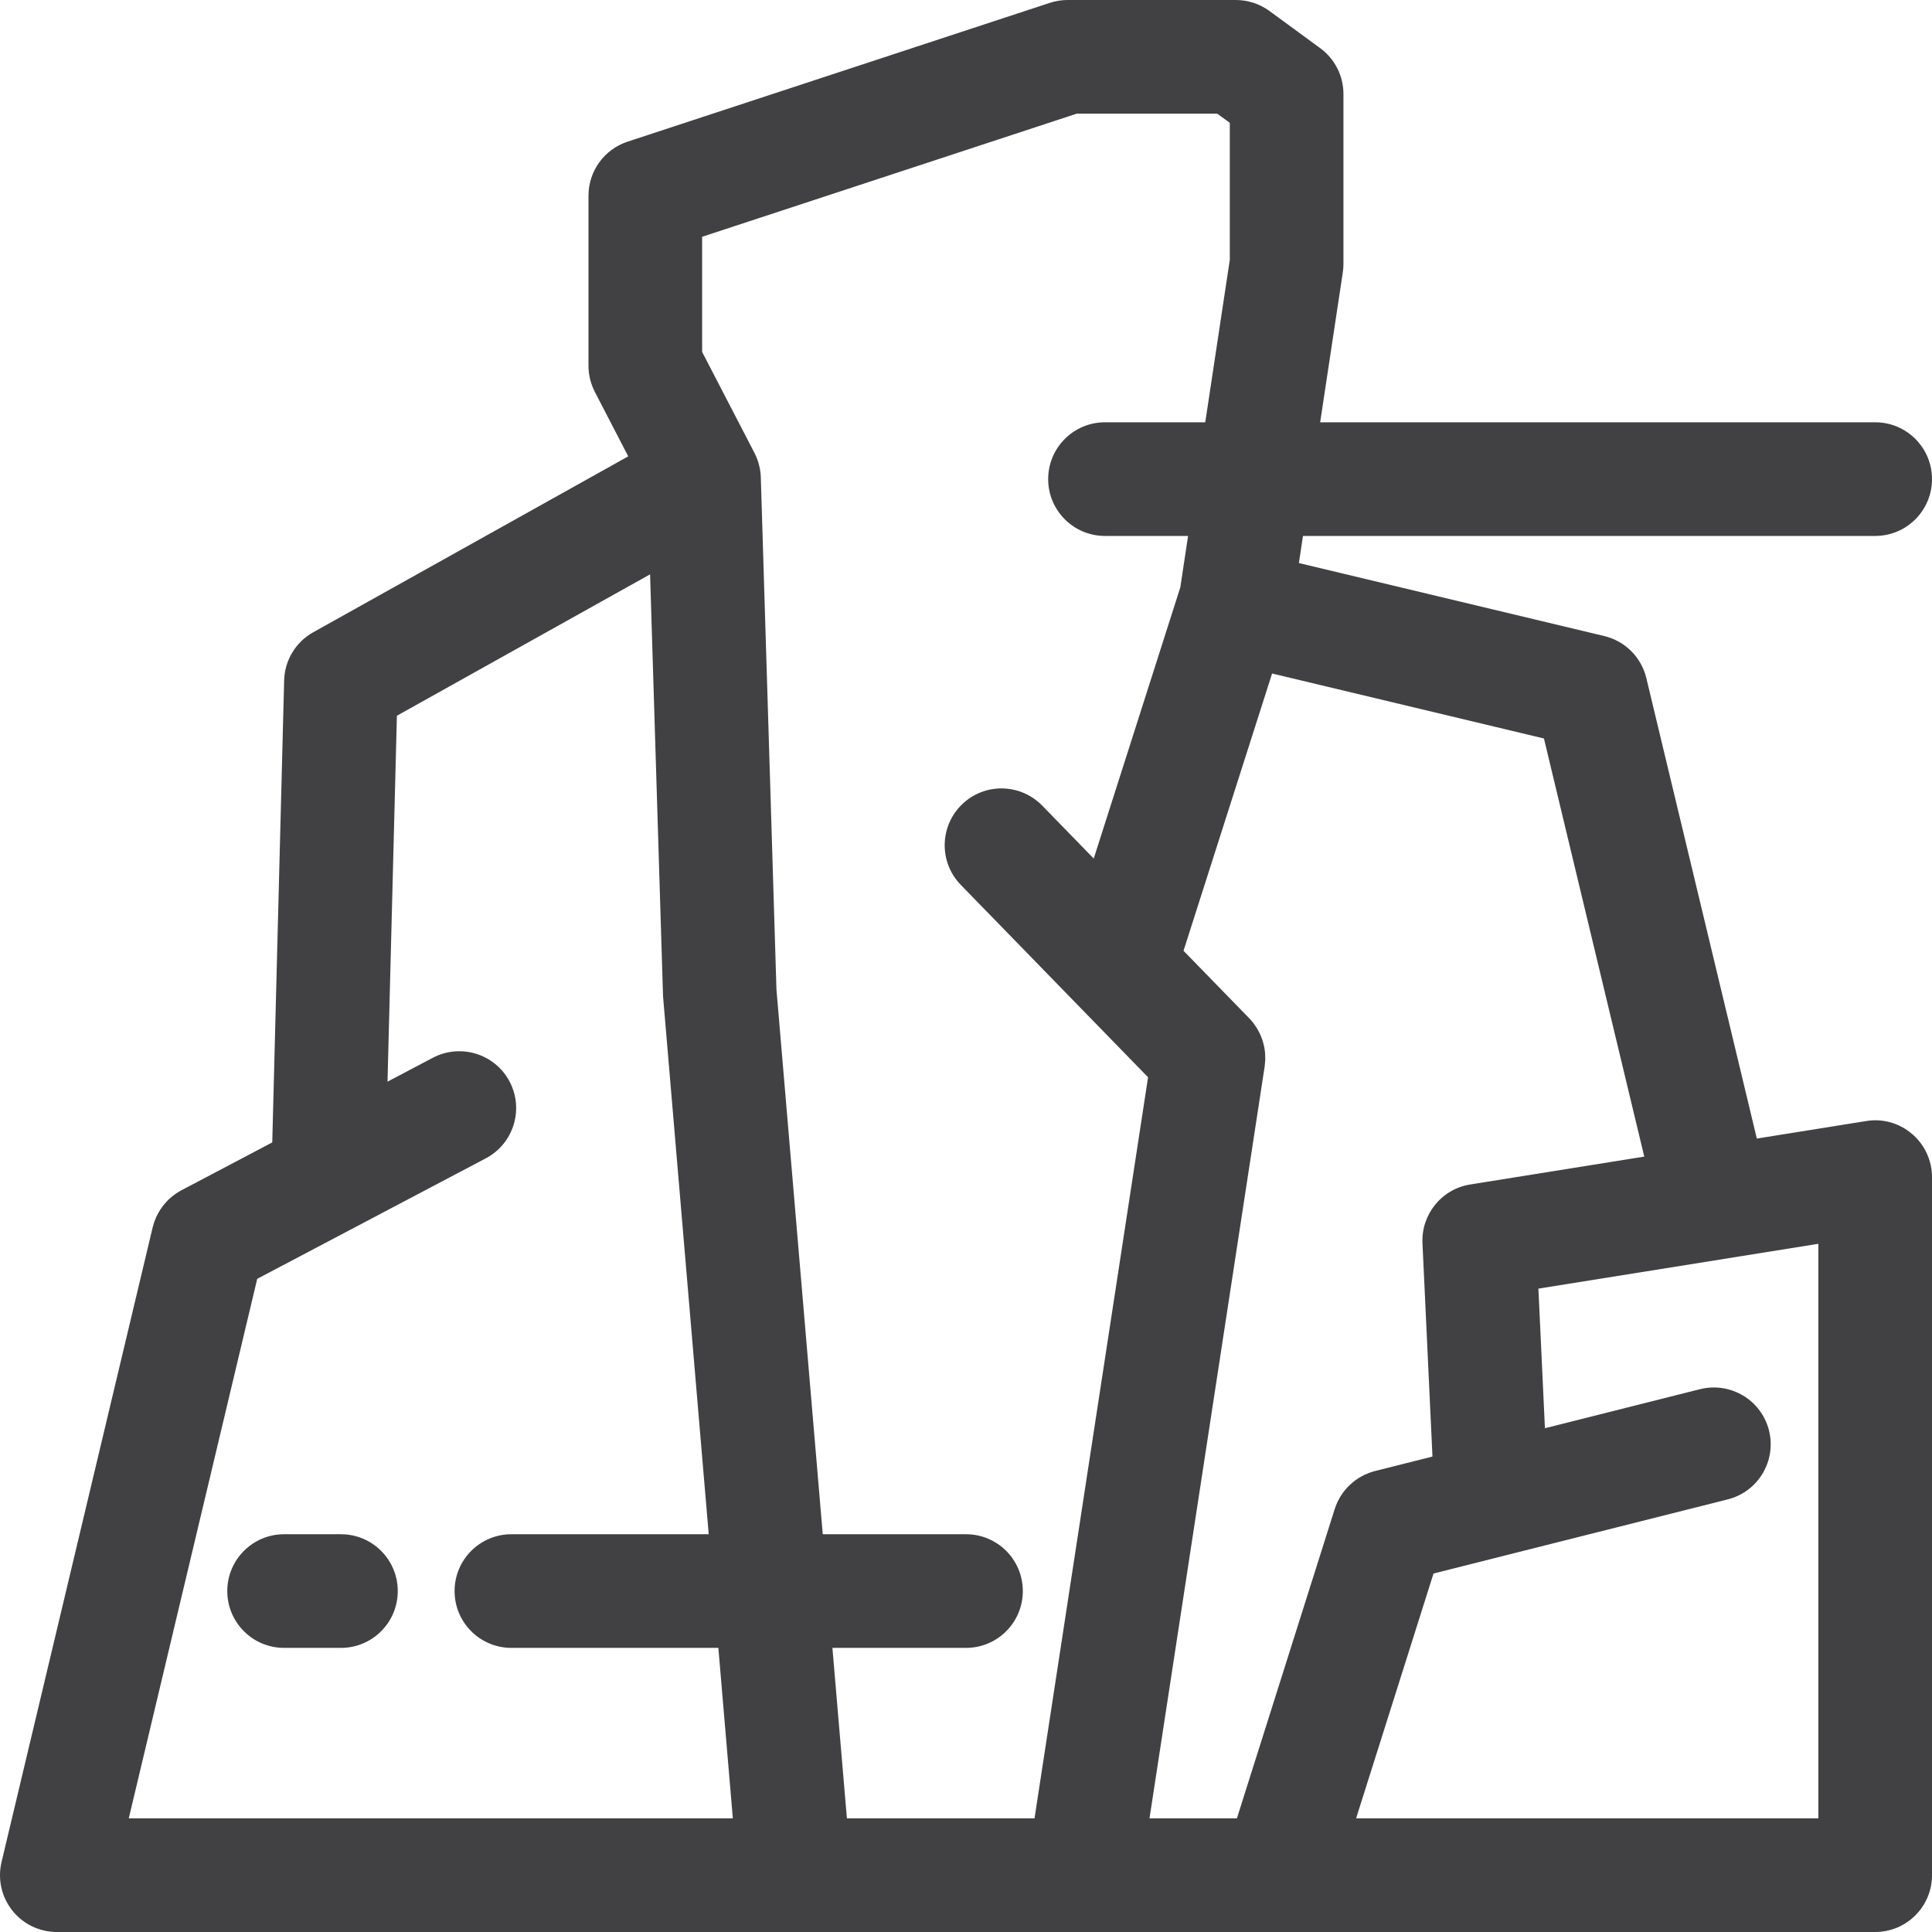 <?xml version="1.0" ?><!DOCTYPE svg  PUBLIC '-//W3C//DTD SVG 1.1//EN'  'http://www.w3.org/Graphics/SVG/1.1/DTD/svg11.dtd'><svg enable-background="new 0 0 512 512" height="512px" id="Layer_1" version="1.1" viewBox="0 0 512 512" width="512px" xml:space="preserve" xmlns="http://www.w3.org/2000/svg" xmlns:xlink="http://www.w3.org/1999/xlink"><g><g><path d="M506.705,300.5c-3.338-2.867-7.794-4.146-12.146-3.412l-28.978,4.643l-29.288-122.039     c-1.324-5.516-5.633-9.81-11.147-11.133l-80.929-19.346l1.086-7.183H496.94c8.323,0,15.06-6.736,15.06-15.06     s-6.736-15.059-15.06-15.059H349.854l5.997-39.676c0.117-0.75,0.176-1.5,0.176-2.25V24.912c0-4.809-2.294-9.323-6.161-12.147     l-13.47-9.867C333.808,1.015,330.69,0,327.499,0H282.94c-1.604,0-3.191,0.25-4.707,0.75L166.308,37.544     c-6.177,2.029-10.353,7.809-10.353,14.309v45.074c0,2.412,0.58,4.779,1.684,6.926l8.85,17.084l-83.482,46.622     c-4.64,2.588-7.574,7.441-7.706,12.765L72.152,302.75L48.08,315.441c-0.479,0.253-0.938,0.53-1.378,0.826     c-0.036,0.024-0.069,0.053-0.105,0.078c-0.406,0.277-0.796,0.57-1.167,0.881c-0.042,0.035-0.079,0.073-0.119,0.108     c-0.359,0.307-0.703,0.627-1.028,0.962c-0.057,0.06-0.109,0.123-0.166,0.184c-0.297,0.317-0.582,0.643-0.848,0.981     c-0.073,0.094-0.141,0.191-0.211,0.286c-0.234,0.313-0.458,0.631-0.667,0.96c-0.082,0.13-0.158,0.263-0.236,0.395     c-0.18,0.305-0.351,0.613-0.508,0.929c-0.079,0.158-0.154,0.318-0.228,0.479c-0.14,0.306-0.268,0.616-0.387,0.931     c-0.064,0.169-0.127,0.339-0.185,0.511c-0.114,0.337-0.211,0.677-0.301,1.02c-0.027,0.104-0.065,0.202-0.09,0.307L0.41,493.455     c-1.066,4.486-0.03,9.207,2.831,12.824C6.094,509.896,10.447,512,15.057,512h195.544h76.486h51.735H496.94     c8.323,0,15.06-6.735,15.06-15.059V311.957C512,307.545,510.072,303.354,506.705,300.5z M186.072,62.75l99.28-32.632h37.221     l3.339,2.441v36.294l-6.507,43.059h-26.567c-8.323,0-15.059,6.735-15.059,15.059s6.735,15.06,15.059,15.06h22.016l-2.06,13.632     l-16.769,52.523l-6.174,19.334L276.204,213.5c-5.823-5.956-15.338-6.104-21.293-0.295c-5.963,5.81-6.088,15.338-0.294,21.294     l31.133,31.984c0.005,0.005,0.009,0.011,0.014,0.016l3.302,3.391l15.183,15.599L274.16,481.882h-49.723l-3.84-45.176H256     c8.323,0,15.058-6.735,15.058-15.059c0-8.324-6.735-15.059-15.058-15.059h-37.962l-12.267-144.31l-4.147-135.765     c-0.015-0.503-0.063-1-0.127-1.493c-0.014-0.103-0.024-0.206-0.04-0.308c-0.069-0.458-0.161-0.909-0.271-1.354     c-0.031-0.125-0.063-0.248-0.098-0.372c-0.121-0.44-0.257-0.876-0.417-1.302c-0.038-0.102-0.082-0.201-0.122-0.301     c-0.168-0.422-0.352-0.836-0.557-1.24c-0.017-0.033-0.028-0.068-0.045-0.101l-13.875-26.779V62.75z M68.167,338.902     l60.575-31.932c7.36-3.882,10.177-12.984,6.302-20.353c-3.883-7.339-12.971-10.162-20.346-6.294l-12.003,6.327l2.488-96.975     l67.096-37.47l3.434,111.809l12.104,142.574h-52.287c-8.316,0-15.06,6.734-15.06,15.059c0,8.323,6.743,15.059,15.06,15.059     h54.844l3.835,45.176H34.124L68.167,338.902z M335.146,282.633c0.015-0.098,0.015-0.196,0.028-0.295     c0.043-0.328,0.071-0.658,0.094-0.988c0.015-0.218,0.035-0.435,0.04-0.652c0.009-0.377-0.006-0.753-0.024-1.13     c-0.012-0.217-0.021-0.434-0.041-0.649c-0.043-0.453-0.104-0.904-0.188-1.354c-0.035-0.188-0.085-0.373-0.128-0.56     c-0.078-0.342-0.161-0.682-0.263-1.019c-0.058-0.19-0.123-0.376-0.188-0.563c-0.114-0.331-0.239-0.657-0.377-0.98     c-0.076-0.179-0.153-0.354-0.236-0.529c-0.154-0.326-0.324-0.646-0.503-0.962c-0.091-0.161-0.179-0.323-0.275-0.481     c-0.202-0.327-0.424-0.645-0.652-0.958c-0.097-0.134-0.186-0.272-0.287-0.402c-0.338-0.433-0.696-0.854-1.088-1.256     l-17.411-17.887l23.47-73.482l72.044,17.221l26.587,110.804l-46.116,7.388c-7.574,1.206-13.015,7.911-12.662,15.572l2.647,56.53     l-15.221,3.839c-0.43,0.108-0.848,0.242-1.262,0.386c-0.133,0.046-0.266,0.093-0.396,0.143c-0.366,0.139-0.728,0.287-1.08,0.453     c-0.166,0.078-0.326,0.166-0.488,0.25c-0.202,0.104-0.4,0.212-0.597,0.324c-0.188,0.108-0.375,0.215-0.558,0.33     c-0.277,0.177-0.549,0.361-0.814,0.555c-0.189,0.139-0.372,0.285-0.555,0.432c-0.135,0.109-0.268,0.221-0.398,0.334     c-0.229,0.196-0.449,0.397-0.664,0.606c-0.188,0.183-0.373,0.367-0.551,0.559c-0.14,0.151-0.273,0.308-0.407,0.464     c-0.147,0.173-0.291,0.351-0.431,0.53c-0.115,0.149-0.233,0.295-0.343,0.448c-0.206,0.286-0.399,0.581-0.586,0.882     c-0.09,0.146-0.176,0.296-0.261,0.445c-0.134,0.233-0.261,0.472-0.382,0.714c-0.069,0.138-0.143,0.272-0.207,0.413     c-0.152,0.327-0.29,0.664-0.419,1.005c-0.067,0.177-0.128,0.355-0.188,0.534c-0.028,0.085-0.062,0.167-0.089,0.252     l-25.927,81.984h-23.162L335.146,282.633z M481.881,481.882h-122.5L379.896,417l19.015-4.794     c0.026-0.007,0.052-0.017,0.078-0.023l58.878-14.83c8.074-2.029,12.956-10.221,10.927-18.279     c-2.029-8.073-10.206-12.926-18.279-10.926l-41.095,10.351l-1.729-36.999l48.883-7.822c0.041-0.007,0.079-0.019,0.12-0.025     l25.188-4.034V481.882z" fill="#414042"/><path d="M90.352,406.589H75.293c-8.316,0-15.06,6.734-15.06,15.059c0,8.323,6.743,15.059,15.06,15.059h15.059     c8.316,0,15.059-6.735,15.059-15.059C105.41,413.323,98.668,406.589,90.352,406.589z" fill="#414042"/></g></g></svg>